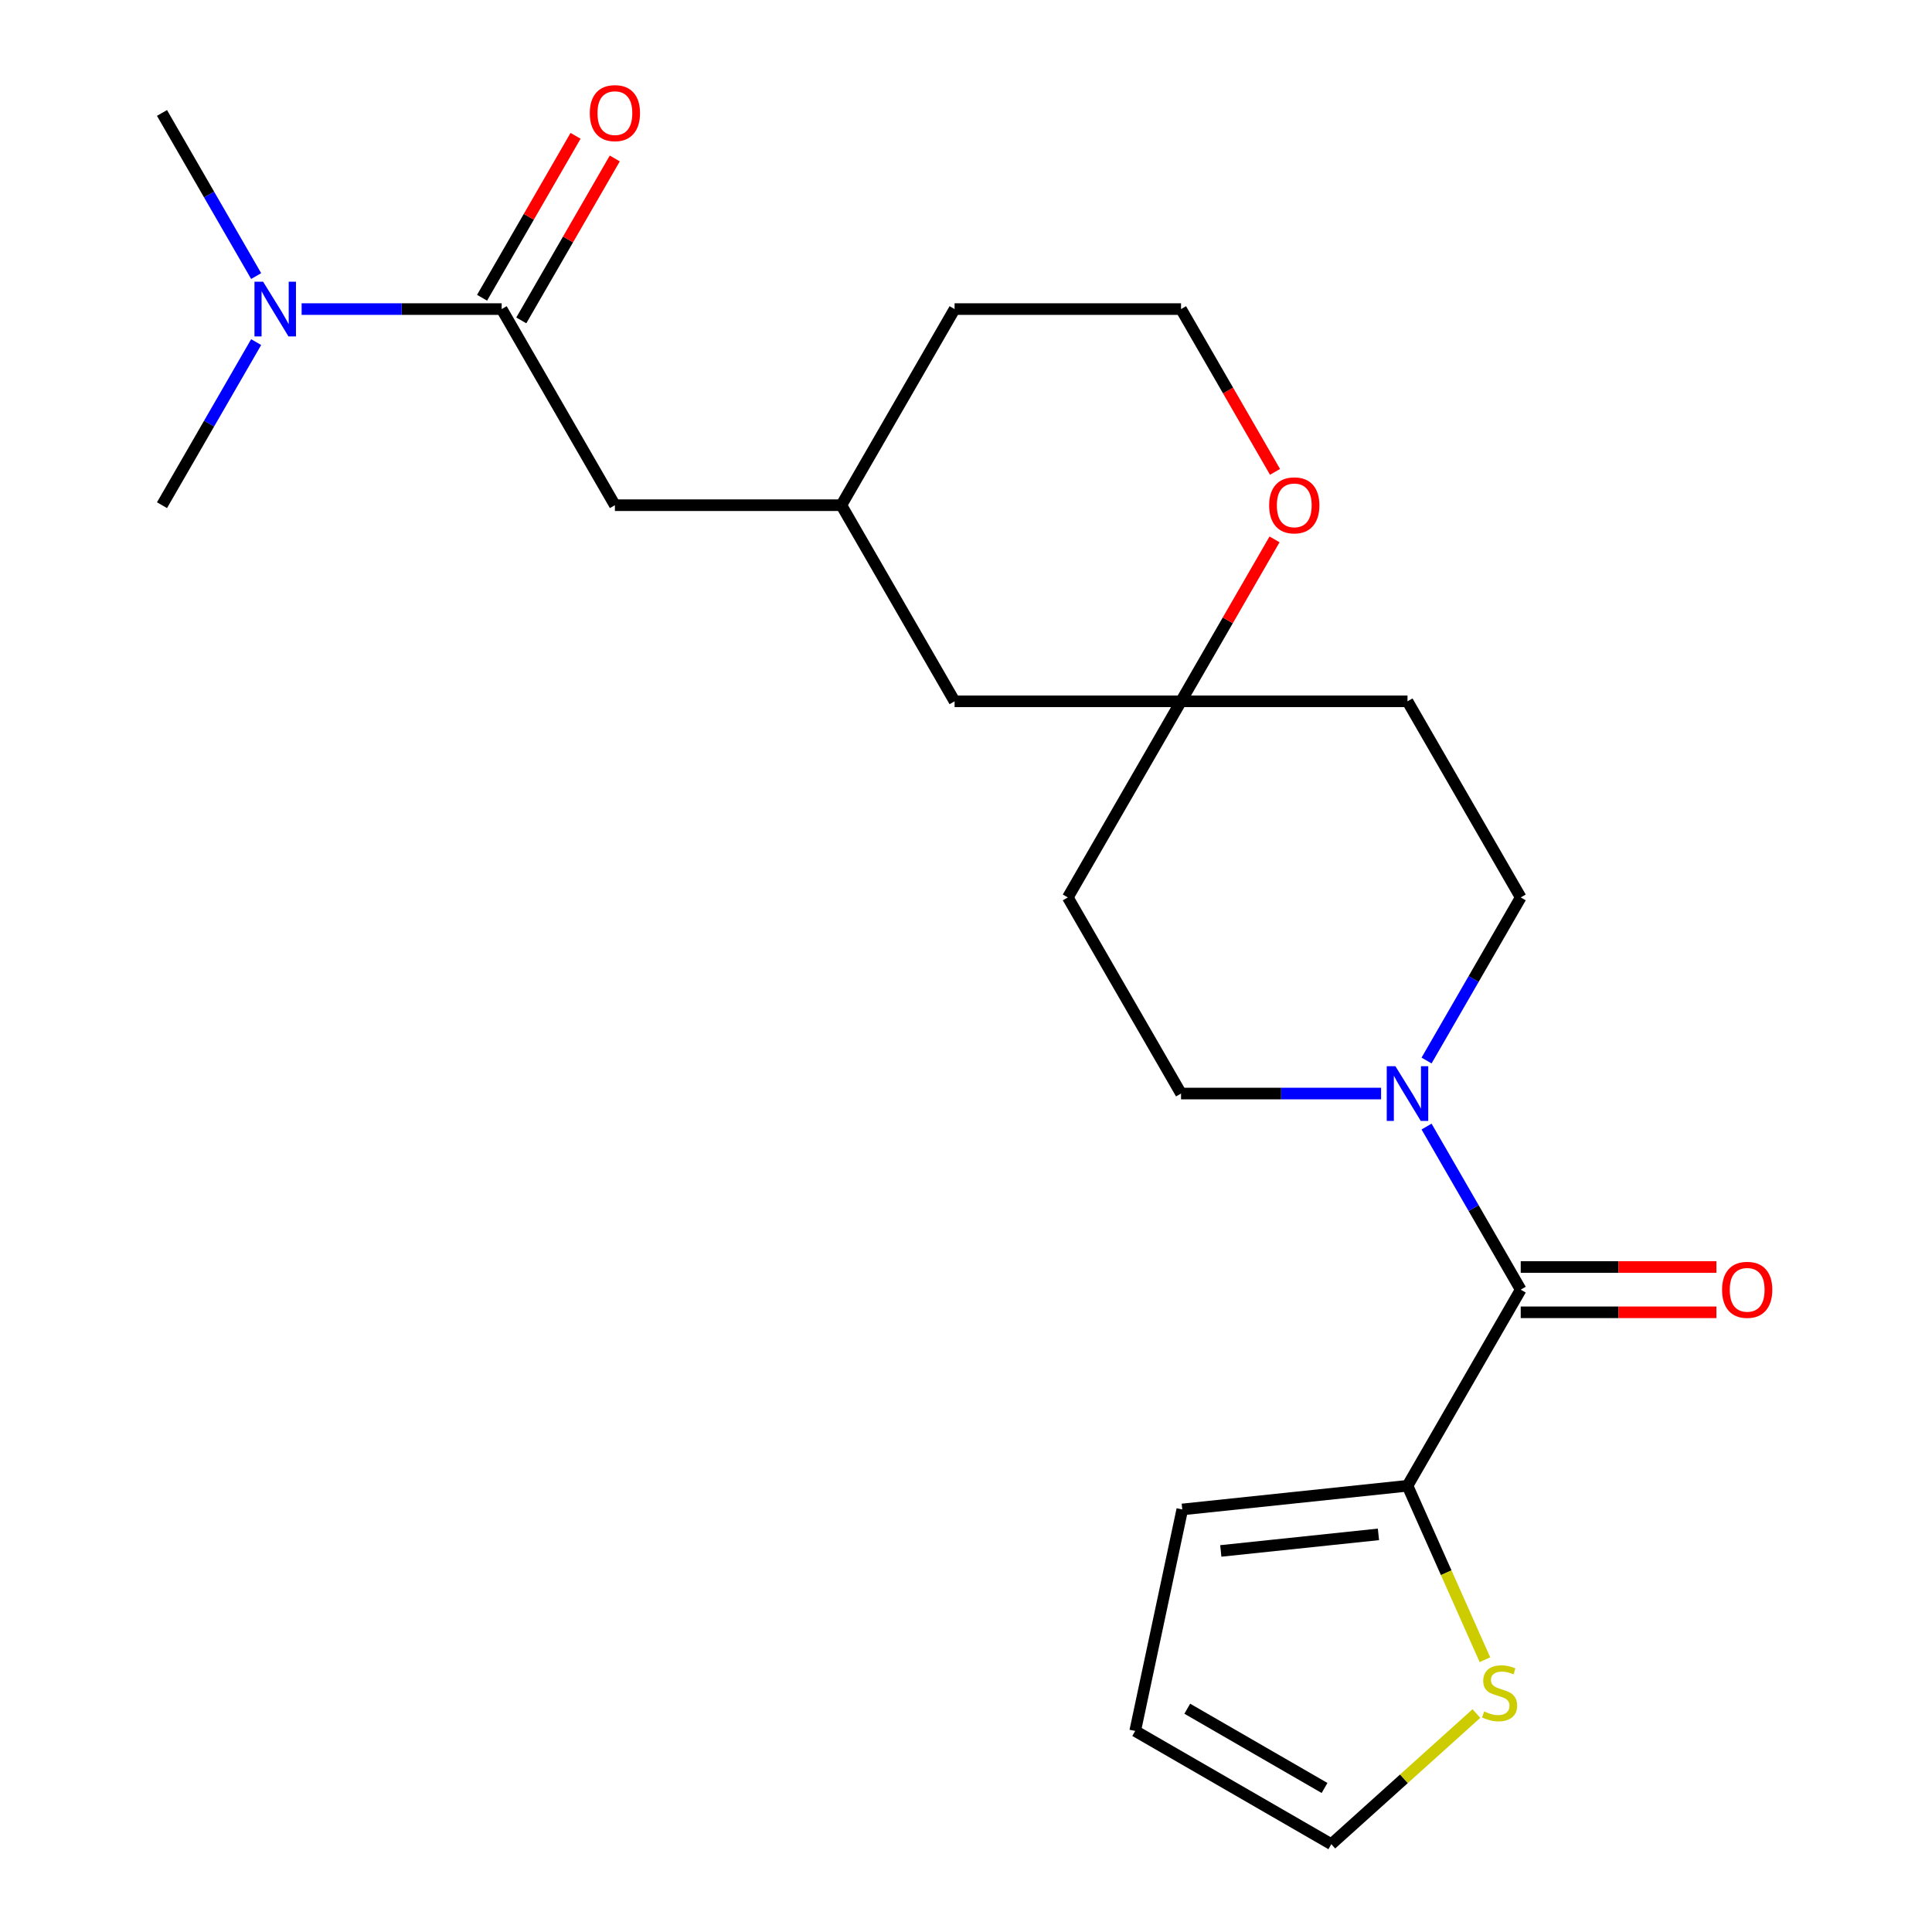<?xml version='1.0' encoding='iso-8859-1'?>
<svg version='1.1' baseProfile='full'
              xmlns='http://www.w3.org/2000/svg'
                      xmlns:rdkit='http://www.rdkit.org/xml'
                      xmlns:xlink='http://www.w3.org/1999/xlink'
                  xml:space='preserve'
width='1000px' height='1000px' viewBox='0 0 1000 1000'>
<!-- END OF HEADER -->
<rect style='opacity:1.0;fill:#FFFFFF;stroke:none' width='1000' height='1000' x='0' y='0'> </rect>
<path class='bond-0' d='M 787.124,667.526 L 762.755,625.317' style='fill:none;fill-rule:evenodd;stroke:#000000;stroke-width:6px;stroke-linecap:butt;stroke-linejoin:miter;stroke-opacity:1' />
<path class='bond-0' d='M 762.755,625.317 L 738.385,583.107' style='fill:none;fill-rule:evenodd;stroke:#0000FF;stroke-width:6px;stroke-linecap:butt;stroke-linejoin:miter;stroke-opacity:1' />
<path class='bond-2' d='M 787.124,667.526 L 728.518,769.035' style='fill:none;fill-rule:evenodd;stroke:#000000;stroke-width:6px;stroke-linecap:butt;stroke-linejoin:miter;stroke-opacity:1' />
<path class='bond-10' d='M 787.124,679.247 L 837.766,679.247' style='fill:none;fill-rule:evenodd;stroke:#000000;stroke-width:6px;stroke-linecap:butt;stroke-linejoin:miter;stroke-opacity:1' />
<path class='bond-10' d='M 837.766,679.247 L 888.407,679.247' style='fill:none;fill-rule:evenodd;stroke:#FF0000;stroke-width:6px;stroke-linecap:butt;stroke-linejoin:miter;stroke-opacity:1' />
<path class='bond-10' d='M 787.124,655.805 L 837.766,655.805' style='fill:none;fill-rule:evenodd;stroke:#000000;stroke-width:6px;stroke-linecap:butt;stroke-linejoin:miter;stroke-opacity:1' />
<path class='bond-10' d='M 837.766,655.805 L 888.407,655.805' style='fill:none;fill-rule:evenodd;stroke:#FF0000;stroke-width:6px;stroke-linecap:butt;stroke-linejoin:miter;stroke-opacity:1' />
<path class='bond-7' d='M 738.385,548.926 L 762.755,506.717' style='fill:none;fill-rule:evenodd;stroke:#0000FF;stroke-width:6px;stroke-linecap:butt;stroke-linejoin:miter;stroke-opacity:1' />
<path class='bond-7' d='M 762.755,506.717 L 787.124,464.507' style='fill:none;fill-rule:evenodd;stroke:#000000;stroke-width:6px;stroke-linecap:butt;stroke-linejoin:miter;stroke-opacity:1' />
<path class='bond-8' d='M 714.848,566.017 L 663.076,566.017' style='fill:none;fill-rule:evenodd;stroke:#0000FF;stroke-width:6px;stroke-linecap:butt;stroke-linejoin:miter;stroke-opacity:1' />
<path class='bond-8' d='M 663.076,566.017 L 611.305,566.017' style='fill:none;fill-rule:evenodd;stroke:#000000;stroke-width:6px;stroke-linecap:butt;stroke-linejoin:miter;stroke-opacity:1' />
<path class='bond-1' d='M 259.666,159.979 L 318.273,261.489' style='fill:none;fill-rule:evenodd;stroke:#000000;stroke-width:6px;stroke-linecap:butt;stroke-linejoin:miter;stroke-opacity:1' />
<path class='bond-5' d='M 259.666,159.979 L 207.895,159.979' style='fill:none;fill-rule:evenodd;stroke:#000000;stroke-width:6px;stroke-linecap:butt;stroke-linejoin:miter;stroke-opacity:1' />
<path class='bond-5' d='M 207.895,159.979 L 156.124,159.979' style='fill:none;fill-rule:evenodd;stroke:#0000FF;stroke-width:6px;stroke-linecap:butt;stroke-linejoin:miter;stroke-opacity:1' />
<path class='bond-12' d='M 269.817,165.84 L 294.014,123.931' style='fill:none;fill-rule:evenodd;stroke:#000000;stroke-width:6px;stroke-linecap:butt;stroke-linejoin:miter;stroke-opacity:1' />
<path class='bond-12' d='M 294.014,123.931 L 318.21,82.021' style='fill:none;fill-rule:evenodd;stroke:#FF0000;stroke-width:6px;stroke-linecap:butt;stroke-linejoin:miter;stroke-opacity:1' />
<path class='bond-12' d='M 249.515,154.119 L 273.712,112.209' style='fill:none;fill-rule:evenodd;stroke:#000000;stroke-width:6px;stroke-linecap:butt;stroke-linejoin:miter;stroke-opacity:1' />
<path class='bond-12' d='M 273.712,112.209 L 297.908,70.3' style='fill:none;fill-rule:evenodd;stroke:#FF0000;stroke-width:6px;stroke-linecap:butt;stroke-linejoin:miter;stroke-opacity:1' />
<path class='bond-3' d='M 728.518,769.035 L 748.56,814.05' style='fill:none;fill-rule:evenodd;stroke:#000000;stroke-width:6px;stroke-linecap:butt;stroke-linejoin:miter;stroke-opacity:1' />
<path class='bond-3' d='M 748.56,814.05 L 768.601,859.064' style='fill:none;fill-rule:evenodd;stroke:#CCCC00;stroke-width:6px;stroke-linecap:butt;stroke-linejoin:miter;stroke-opacity:1' />
<path class='bond-11' d='M 728.518,769.035 L 611.947,781.288' style='fill:none;fill-rule:evenodd;stroke:#000000;stroke-width:6px;stroke-linecap:butt;stroke-linejoin:miter;stroke-opacity:1' />
<path class='bond-11' d='M 713.483,794.187 L 631.883,802.764' style='fill:none;fill-rule:evenodd;stroke:#000000;stroke-width:6px;stroke-linecap:butt;stroke-linejoin:miter;stroke-opacity:1' />
<path class='bond-13' d='M 764.182,886.929 L 726.634,920.737' style='fill:none;fill-rule:evenodd;stroke:#CCCC00;stroke-width:6px;stroke-linecap:butt;stroke-linejoin:miter;stroke-opacity:1' />
<path class='bond-13' d='M 726.634,920.737 L 689.086,954.545' style='fill:none;fill-rule:evenodd;stroke:#000000;stroke-width:6px;stroke-linecap:butt;stroke-linejoin:miter;stroke-opacity:1' />
<path class='bond-4' d='M 611.305,362.998 L 552.699,464.507' style='fill:none;fill-rule:evenodd;stroke:#000000;stroke-width:6px;stroke-linecap:butt;stroke-linejoin:miter;stroke-opacity:1' />
<path class='bond-9' d='M 611.305,362.998 L 635.501,321.089' style='fill:none;fill-rule:evenodd;stroke:#000000;stroke-width:6px;stroke-linecap:butt;stroke-linejoin:miter;stroke-opacity:1' />
<path class='bond-9' d='M 635.501,321.089 L 659.698,279.179' style='fill:none;fill-rule:evenodd;stroke:#FF0000;stroke-width:6px;stroke-linecap:butt;stroke-linejoin:miter;stroke-opacity:1' />
<path class='bond-18' d='M 611.305,362.998 L 494.092,362.998' style='fill:none;fill-rule:evenodd;stroke:#000000;stroke-width:6px;stroke-linecap:butt;stroke-linejoin:miter;stroke-opacity:1' />
<path class='bond-24' d='M 611.305,362.998 L 728.518,362.998' style='fill:none;fill-rule:evenodd;stroke:#000000;stroke-width:6px;stroke-linecap:butt;stroke-linejoin:miter;stroke-opacity:1' />
<path class='bond-20' d='M 132.586,142.889 L 108.217,100.68' style='fill:none;fill-rule:evenodd;stroke:#0000FF;stroke-width:6px;stroke-linecap:butt;stroke-linejoin:miter;stroke-opacity:1' />
<path class='bond-20' d='M 108.217,100.68 L 83.847,58.47' style='fill:none;fill-rule:evenodd;stroke:#000000;stroke-width:6px;stroke-linecap:butt;stroke-linejoin:miter;stroke-opacity:1' />
<path class='bond-21' d='M 132.586,177.07 L 108.217,219.279' style='fill:none;fill-rule:evenodd;stroke:#0000FF;stroke-width:6px;stroke-linecap:butt;stroke-linejoin:miter;stroke-opacity:1' />
<path class='bond-21' d='M 108.217,219.279 L 83.847,261.489' style='fill:none;fill-rule:evenodd;stroke:#000000;stroke-width:6px;stroke-linecap:butt;stroke-linejoin:miter;stroke-opacity:1' />
<path class='bond-6' d='M 318.273,261.489 L 435.486,261.489' style='fill:none;fill-rule:evenodd;stroke:#000000;stroke-width:6px;stroke-linecap:butt;stroke-linejoin:miter;stroke-opacity:1' />
<path class='bond-14' d='M 787.124,464.507 L 728.518,362.998' style='fill:none;fill-rule:evenodd;stroke:#000000;stroke-width:6px;stroke-linecap:butt;stroke-linejoin:miter;stroke-opacity:1' />
<path class='bond-15' d='M 611.305,566.017 L 552.699,464.507' style='fill:none;fill-rule:evenodd;stroke:#000000;stroke-width:6px;stroke-linecap:butt;stroke-linejoin:miter;stroke-opacity:1' />
<path class='bond-19' d='M 659.952,244.238 L 635.628,202.109' style='fill:none;fill-rule:evenodd;stroke:#FF0000;stroke-width:6px;stroke-linecap:butt;stroke-linejoin:miter;stroke-opacity:1' />
<path class='bond-19' d='M 635.628,202.109 L 611.305,159.979' style='fill:none;fill-rule:evenodd;stroke:#000000;stroke-width:6px;stroke-linecap:butt;stroke-linejoin:miter;stroke-opacity:1' />
<path class='bond-16' d='M 611.947,781.288 L 587.577,895.939' style='fill:none;fill-rule:evenodd;stroke:#000000;stroke-width:6px;stroke-linecap:butt;stroke-linejoin:miter;stroke-opacity:1' />
<path class='bond-23' d='M 689.086,954.545 L 587.577,895.939' style='fill:none;fill-rule:evenodd;stroke:#000000;stroke-width:6px;stroke-linecap:butt;stroke-linejoin:miter;stroke-opacity:1' />
<path class='bond-23' d='M 685.581,925.453 L 614.525,884.428' style='fill:none;fill-rule:evenodd;stroke:#000000;stroke-width:6px;stroke-linecap:butt;stroke-linejoin:miter;stroke-opacity:1' />
<path class='bond-17' d='M 435.486,261.489 L 494.092,362.998' style='fill:none;fill-rule:evenodd;stroke:#000000;stroke-width:6px;stroke-linecap:butt;stroke-linejoin:miter;stroke-opacity:1' />
<path class='bond-22' d='M 435.486,261.489 L 494.092,159.979' style='fill:none;fill-rule:evenodd;stroke:#000000;stroke-width:6px;stroke-linecap:butt;stroke-linejoin:miter;stroke-opacity:1' />
<path class='bond-25' d='M 611.305,159.979 L 494.092,159.979' style='fill:none;fill-rule:evenodd;stroke:#000000;stroke-width:6px;stroke-linecap:butt;stroke-linejoin:miter;stroke-opacity:1' />
<path  class='atom-1' d='M 722.258 551.857
L 731.538 566.857
Q 732.458 568.337, 733.938 571.017
Q 735.418 573.697, 735.498 573.857
L 735.498 551.857
L 739.258 551.857
L 739.258 580.177
L 735.378 580.177
L 725.418 563.777
Q 724.258 561.857, 723.018 559.657
Q 721.818 557.457, 721.458 556.777
L 721.458 580.177
L 717.778 580.177
L 717.778 551.857
L 722.258 551.857
' fill='#0000FF'/>
<path  class='atom-4' d='M 768.193 885.835
Q 768.513 885.955, 769.833 886.515
Q 771.153 887.075, 772.593 887.435
Q 774.073 887.755, 775.513 887.755
Q 778.193 887.755, 779.753 886.475
Q 781.313 885.155, 781.313 882.875
Q 781.313 881.315, 780.513 880.355
Q 779.753 879.395, 778.553 878.875
Q 777.353 878.355, 775.353 877.755
Q 772.833 876.995, 771.313 876.275
Q 769.833 875.555, 768.753 874.035
Q 767.713 872.515, 767.713 869.955
Q 767.713 866.395, 770.113 864.195
Q 772.553 861.995, 777.353 861.995
Q 780.633 861.995, 784.353 863.555
L 783.433 866.635
Q 780.033 865.235, 777.473 865.235
Q 774.713 865.235, 773.193 866.395
Q 771.673 867.515, 771.713 869.475
Q 771.713 870.995, 772.473 871.915
Q 773.273 872.835, 774.393 873.355
Q 775.553 873.875, 777.473 874.475
Q 780.033 875.275, 781.553 876.075
Q 783.073 876.875, 784.153 878.515
Q 785.273 880.115, 785.273 882.875
Q 785.273 886.795, 782.633 888.915
Q 780.033 890.995, 775.673 890.995
Q 773.153 890.995, 771.233 890.435
Q 769.353 889.915, 767.113 888.995
L 768.193 885.835
' fill='#CCCC00'/>
<path  class='atom-6' d='M 136.193 145.819
L 145.473 160.819
Q 146.393 162.299, 147.873 164.979
Q 149.353 167.659, 149.433 167.819
L 149.433 145.819
L 153.193 145.819
L 153.193 174.139
L 149.313 174.139
L 139.353 157.739
Q 138.193 155.819, 136.953 153.619
Q 135.753 151.419, 135.393 150.739
L 135.393 174.139
L 131.713 174.139
L 131.713 145.819
L 136.193 145.819
' fill='#0000FF'/>
<path  class='atom-10' d='M 656.911 261.569
Q 656.911 254.769, 660.271 250.969
Q 663.631 247.169, 669.911 247.169
Q 676.191 247.169, 679.551 250.969
Q 682.911 254.769, 682.911 261.569
Q 682.911 268.449, 679.511 272.369
Q 676.111 276.249, 669.911 276.249
Q 663.671 276.249, 660.271 272.369
Q 656.911 268.489, 656.911 261.569
M 669.911 273.049
Q 674.231 273.049, 676.551 270.169
Q 678.911 267.249, 678.911 261.569
Q 678.911 256.009, 676.551 253.209
Q 674.231 250.369, 669.911 250.369
Q 665.591 250.369, 663.231 253.169
Q 660.911 255.969, 660.911 261.569
Q 660.911 267.289, 663.231 270.169
Q 665.591 273.049, 669.911 273.049
' fill='#FF0000'/>
<path  class='atom-11' d='M 891.337 667.606
Q 891.337 660.806, 894.697 657.006
Q 898.057 653.206, 904.337 653.206
Q 910.617 653.206, 913.977 657.006
Q 917.337 660.806, 917.337 667.606
Q 917.337 674.486, 913.937 678.406
Q 910.537 682.286, 904.337 682.286
Q 898.097 682.286, 894.697 678.406
Q 891.337 674.526, 891.337 667.606
M 904.337 679.086
Q 908.657 679.086, 910.977 676.206
Q 913.337 673.286, 913.337 667.606
Q 913.337 662.046, 910.977 659.246
Q 908.657 656.406, 904.337 656.406
Q 900.017 656.406, 897.657 659.206
Q 895.337 662.006, 895.337 667.606
Q 895.337 673.326, 897.657 676.206
Q 900.017 679.086, 904.337 679.086
' fill='#FF0000'/>
<path  class='atom-13' d='M 305.273 58.55
Q 305.273 51.75, 308.633 47.95
Q 311.993 44.15, 318.273 44.15
Q 324.553 44.15, 327.913 47.95
Q 331.273 51.75, 331.273 58.55
Q 331.273 65.43, 327.873 69.35
Q 324.473 73.23, 318.273 73.23
Q 312.033 73.23, 308.633 69.35
Q 305.273 65.47, 305.273 58.55
M 318.273 70.03
Q 322.593 70.03, 324.913 67.15
Q 327.273 64.23, 327.273 58.55
Q 327.273 52.99, 324.913 50.19
Q 322.593 47.35, 318.273 47.35
Q 313.953 47.35, 311.593 50.15
Q 309.273 52.95, 309.273 58.55
Q 309.273 64.27, 311.593 67.15
Q 313.953 70.03, 318.273 70.03
' fill='#FF0000'/>
</svg>
